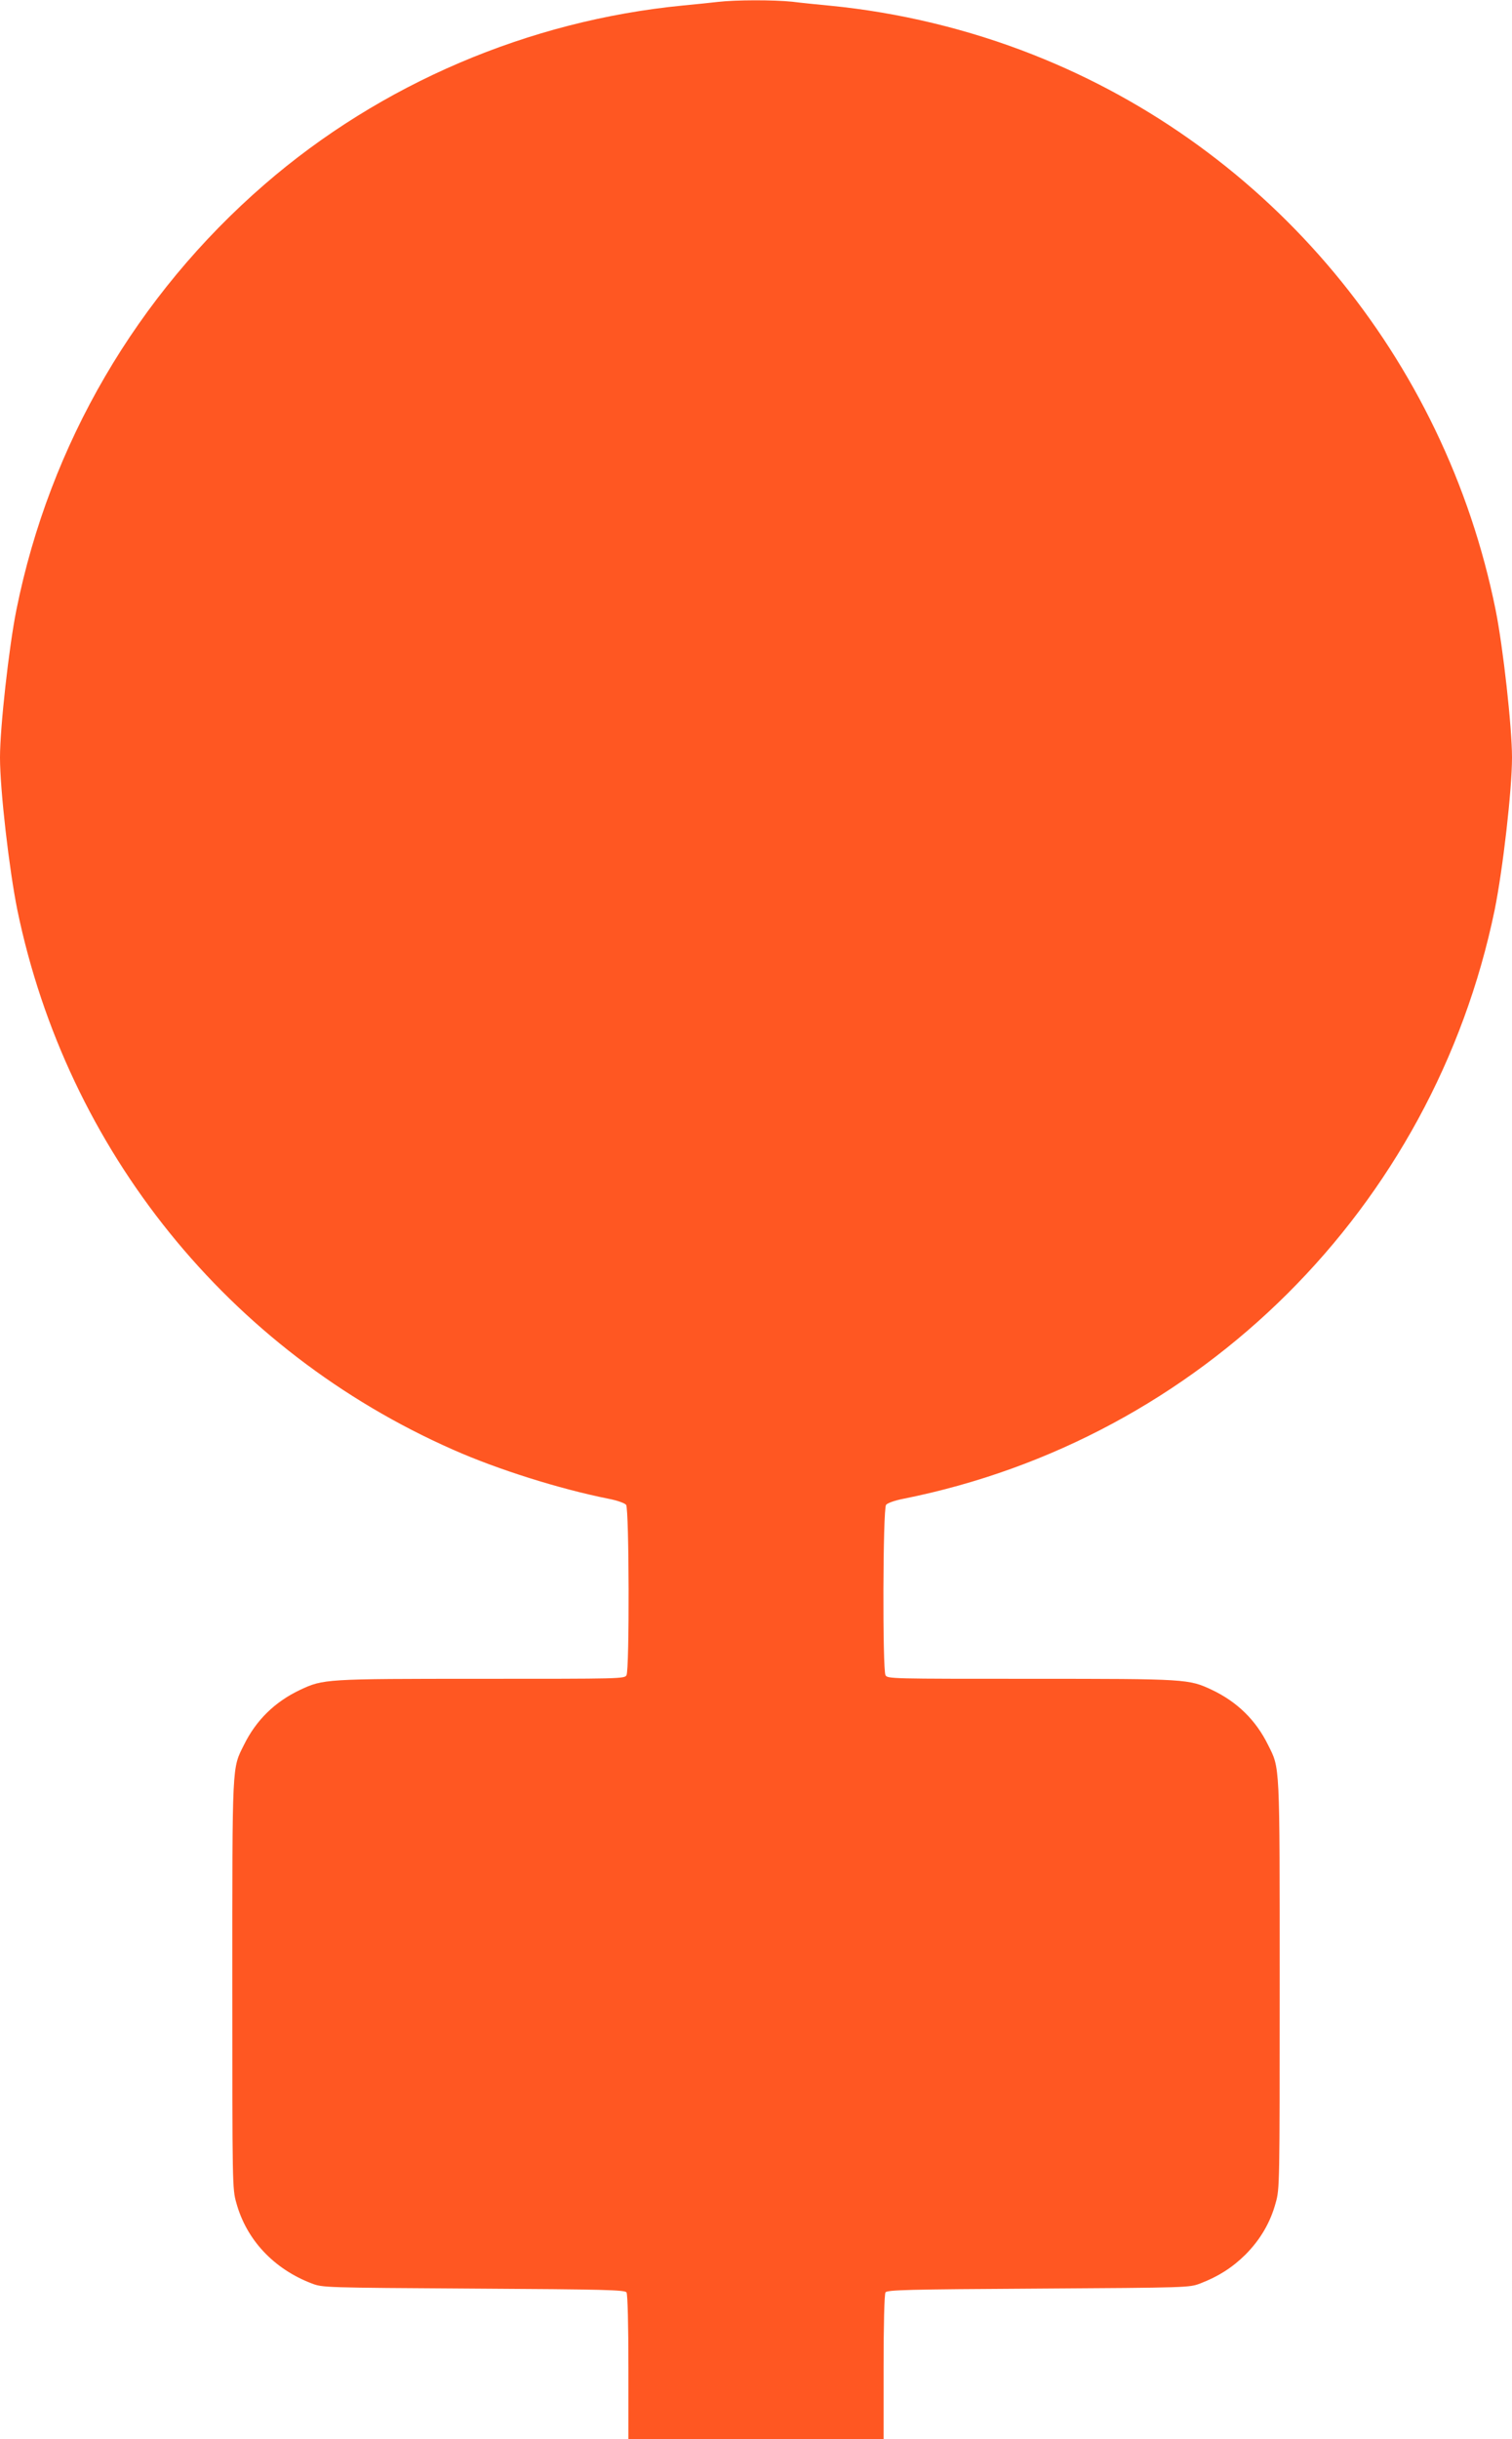 <?xml version="1.0" standalone="no"?>
<!DOCTYPE svg PUBLIC "-//W3C//DTD SVG 20010904//EN"
 "http://www.w3.org/TR/2001/REC-SVG-20010904/DTD/svg10.dtd">
<svg version="1.0" xmlns="http://www.w3.org/2000/svg"
 width="794pt" height="1280pt" viewBox="0 0 794 1280"
 preserveAspectRatio="xMidYMid meet">
<g transform="translate(0,1280) scale(0.1,-0.1)"
fill="#ff5722" stroke="none">
<path d="M3770 12790 c-36 -4 -119 -13 -185 -19 -809 -79 -1587 -411 -2196
-939 -671 -581 -1128 -1363 -1303 -2233 -39 -194 -86 -615 -86 -774 0 -171 48
-587 91 -800 261 -1262 1109 -2313 2289 -2833 235 -104 556 -205 815 -257 47
-9 85 -23 93 -32 16 -22 18 -864 2 -894 -10 -19 -30 -19 -763 -19 -821 0 -829
-1 -951 -58 -133 -63 -231 -159 -295 -289 -63 -126 -61 -84 -61 -1258 0 -1051
0 -1072 21 -1145 53 -194 197 -347 396 -423 58 -22 63 -22 851 -27 690 -4 794
-7 802 -20 6 -9 10 -172 10 -392 l0 -378 670 0 670 0 0 378 c0 220 4 383 10
392 8 13 112 16 802 20 788 5 793 5 851 27 96 37 168 83 238 152 77 78 130
167 158 271 21 73 21 94 21 1145 0 1174 2 1132 -61 1258 -64 130 -162 226
-295 289 -122 57 -130 58 -951 58 -733 0 -753 0 -763 19 -16 30 -14 872 3 894
7 9 45 23 92 32 1560 312 2781 1528 3104 3090 43 213 91 629 91 800 0 159 -47
580 -86 774 -267 1324 -1183 2423 -2429 2914 -339 134 -706 222 -1065 257 -63
6 -153 15 -200 21 -98 10 -295 10 -390 -1z"/>
</g>
</svg>
